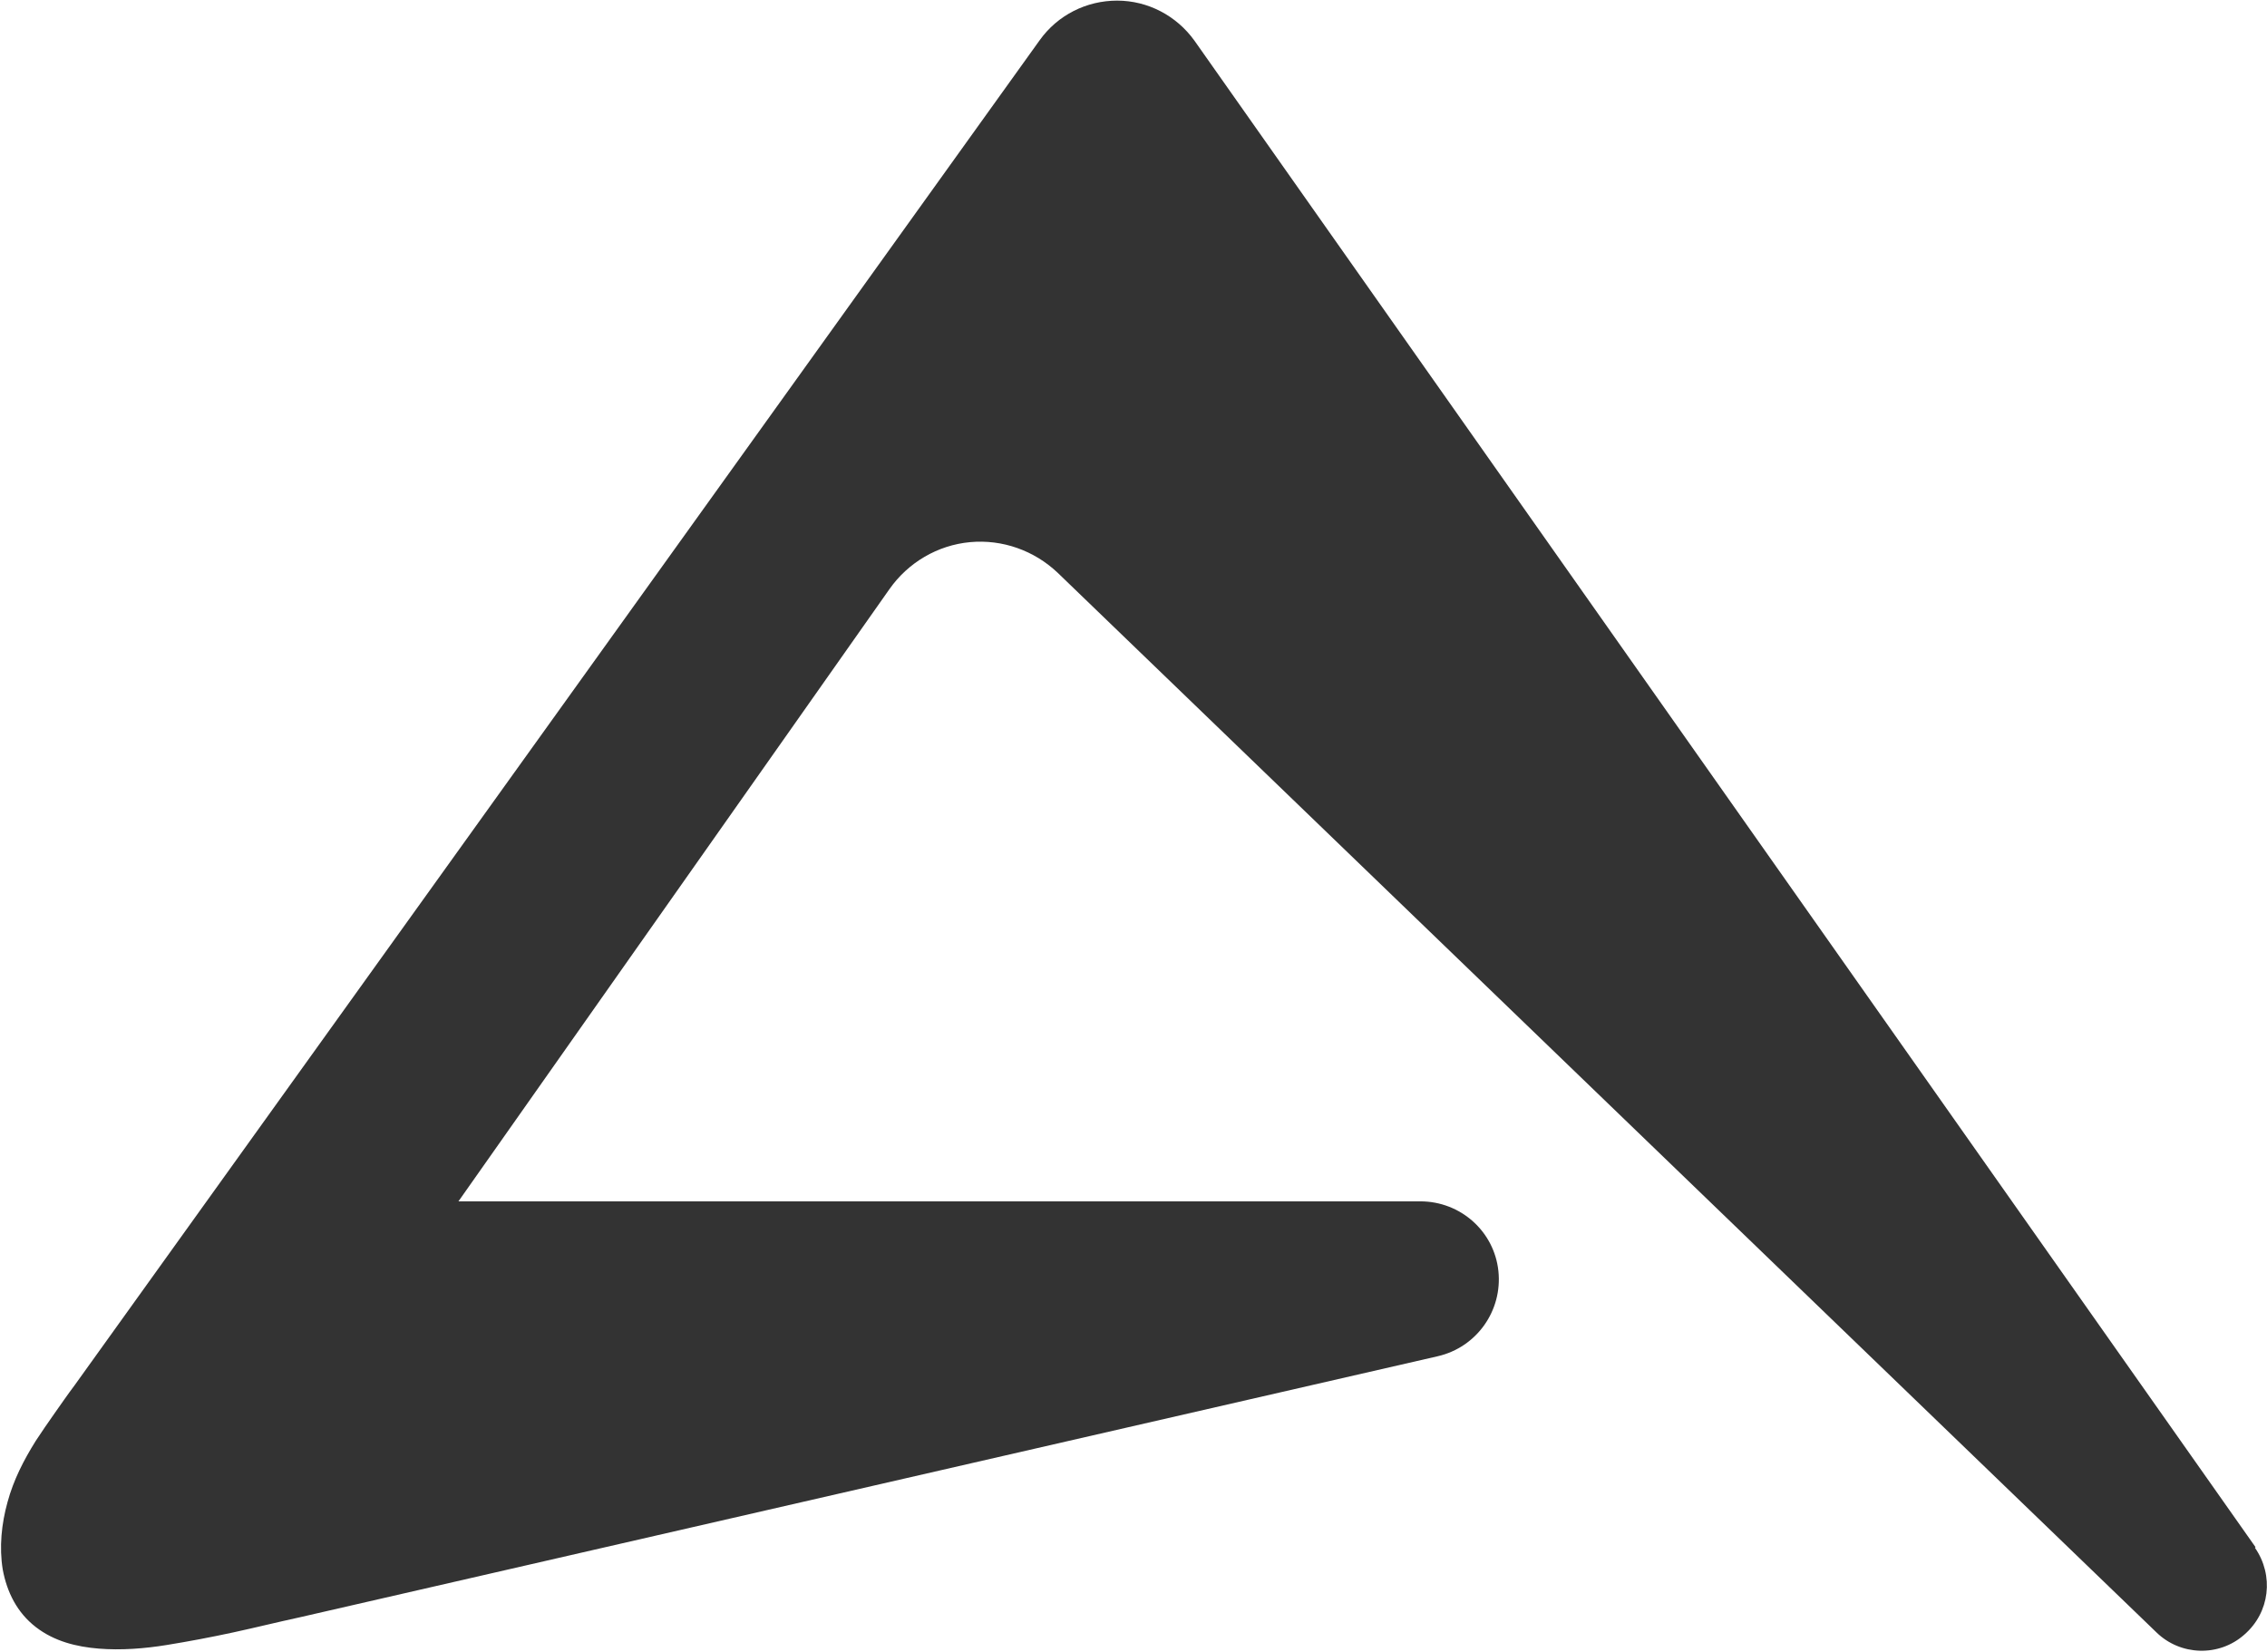 <svg width="2001" height="1458" viewBox="0 0 2001 1458" fill="none" xmlns="http://www.w3.org/2000/svg">
<path d="M1990.88 1365.78L1054.41 36.056C1038.51 13.797 1013.07 0.547 986.04 0.547C959.011 0.547 933.572 13.267 917.673 35.526C634.133 430.892 350.064 826.787 65.994 1222.68C59.634 1231.16 53.804 1239.64 47.445 1248.65C42.145 1256.07 36.845 1264.02 31.545 1271.97C20.946 1288.93 11.936 1306.42 6.636 1326.03C1.336 1345.11 -0.783 1365.78 2.396 1385.39C6.106 1405.53 15.116 1423.55 31.545 1436.26C47.975 1448.98 67.584 1453.75 87.193 1455.34C106.803 1456.93 127.472 1455.34 147.081 1452.16C166.69 1448.98 186.3 1445.27 205.909 1441.03C225.518 1436.79 244.598 1432.02 264.207 1427.78C599.155 1350.94 934.102 1274.09 1269.05 1197.24C1303.5 1189.29 1326.29 1156.96 1322.58 1121.99C1318.87 1087.01 1289.19 1060.51 1253.68 1060.51H404.652C531.317 880.315 658.512 700.122 785.178 519.928C801.607 496.609 827.576 481.24 856.195 478.59C884.814 475.94 912.903 486.01 933.572 505.619C1256.86 817.247 1580.15 1129.41 1903.44 1441.03C1924.64 1461.7 1958.55 1462.76 1980.81 1443.15C2003.6 1423.55 2007.31 1390.69 1990.35 1366.31L1990.88 1365.78Z" fill="#333333"/>
</svg>
